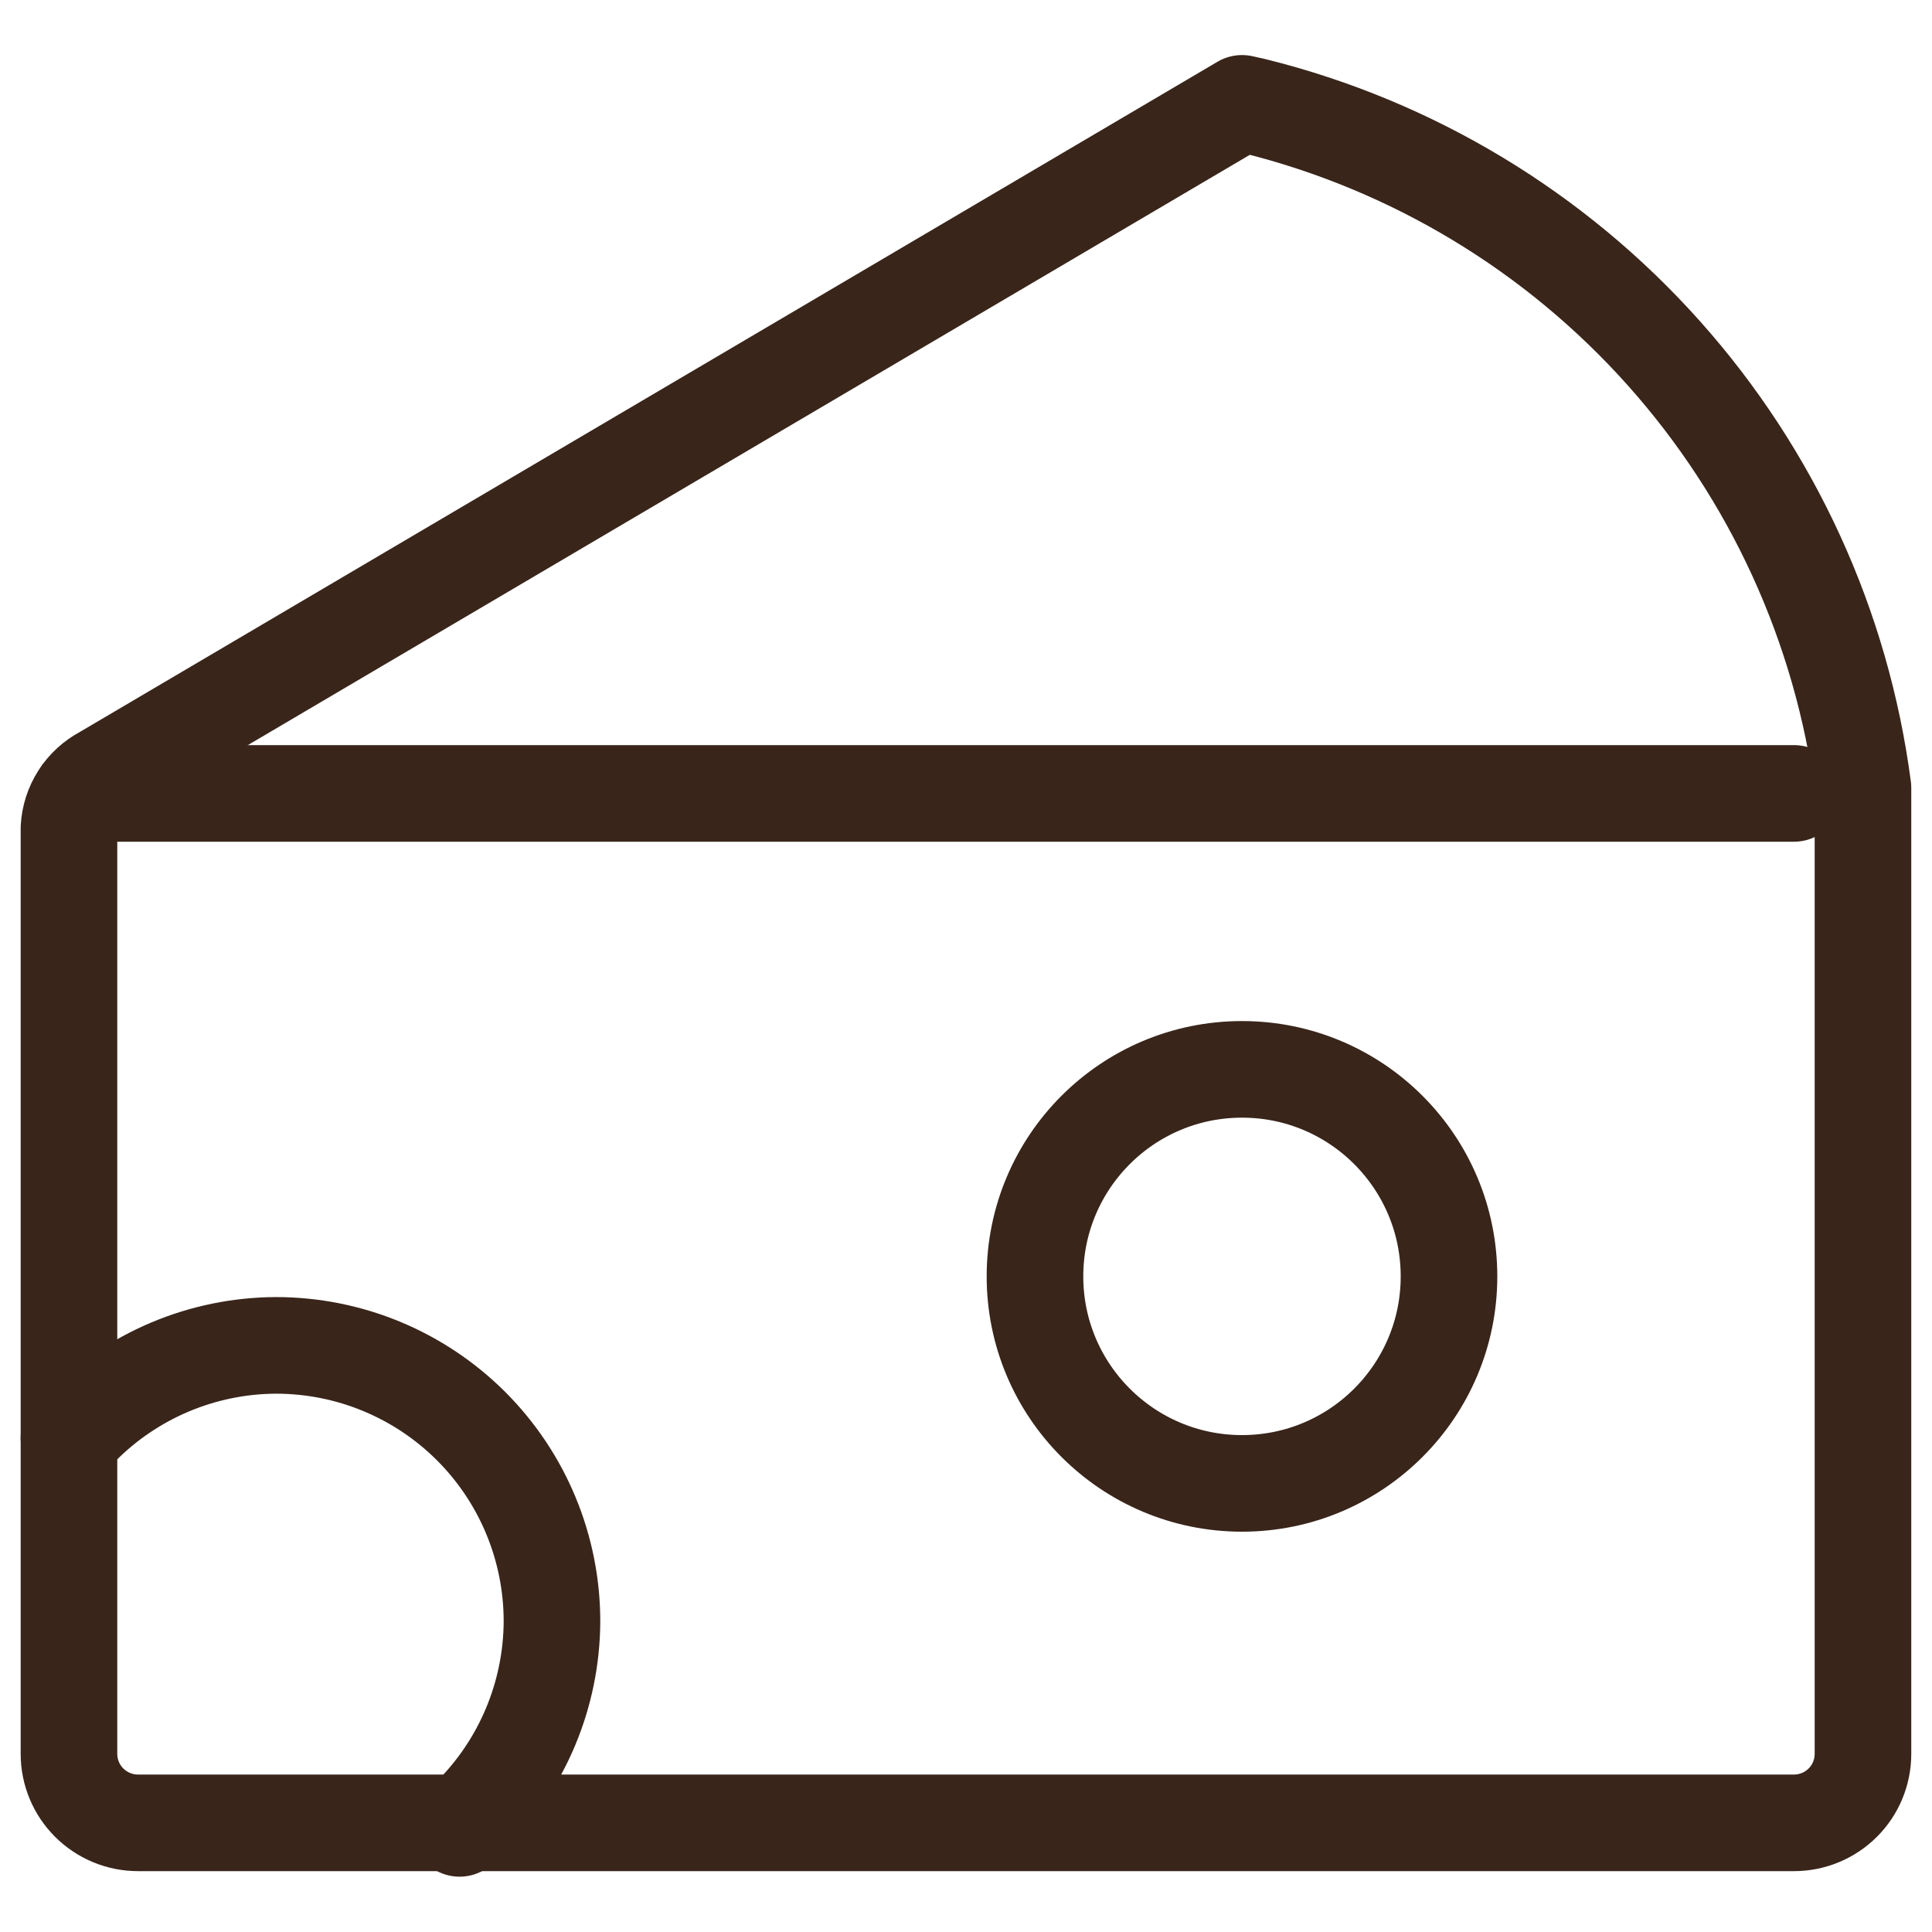 <svg width="30" height="30" viewBox="0 0 30 30" fill="none" xmlns="http://www.w3.org/2000/svg">
<g clip-path="url(#clip0_29_2556)">
<path d="M19.478 1.648L19.286 1.605L1.607 12.02C1.453 12.101 1.323 12.22 1.229 12.367C1.135 12.513 1.081 12.681 1.071 12.855V27.234C1.071 27.518 1.184 27.791 1.385 27.991C1.586 28.192 1.859 28.305 2.143 28.305H27.857C28.141 28.305 28.414 28.192 28.615 27.991C28.816 27.791 28.928 27.518 28.928 27.234V12.234C28.599 9.724 27.521 7.372 25.835 5.484C24.15 3.596 21.935 2.259 19.478 1.648V1.648Z" stroke="#39251A" stroke-width="1.5" stroke-linecap="round" stroke-linejoin="round"/>
<path d="M1.264 12.32H27.857" stroke="#39251A" stroke-width="1.5" stroke-linecap="round" stroke-linejoin="round"/>
<path d="M1.071 22.327L1.243 22.177C1.64 21.772 2.113 21.45 2.635 21.229C3.158 21.008 3.719 20.893 4.286 20.891C5.422 20.891 6.512 21.342 7.316 22.146C8.12 22.95 8.571 24.04 8.571 25.177C8.566 26.311 8.112 27.398 7.307 28.198L7.136 28.391" stroke="#39251A" stroke-width="1.5" stroke-linecap="round" stroke-linejoin="round"/>
<path d="M19.286 23.034C21.061 23.034 22.5 21.595 22.5 19.82C22.5 18.044 21.061 16.605 19.286 16.605C17.51 16.605 16.071 18.044 16.071 19.82C16.071 21.595 17.51 23.034 19.286 23.034Z" stroke="#39251A" stroke-width="1.5" stroke-linecap="round" stroke-linejoin="round"/>
</g>
<defs>
<clipPath id="clip0_29_2556">
<rect width="30" height="30" fill="white" transform="translate(0 -0.002)"/>
</clipPath>
</defs>
</svg>
